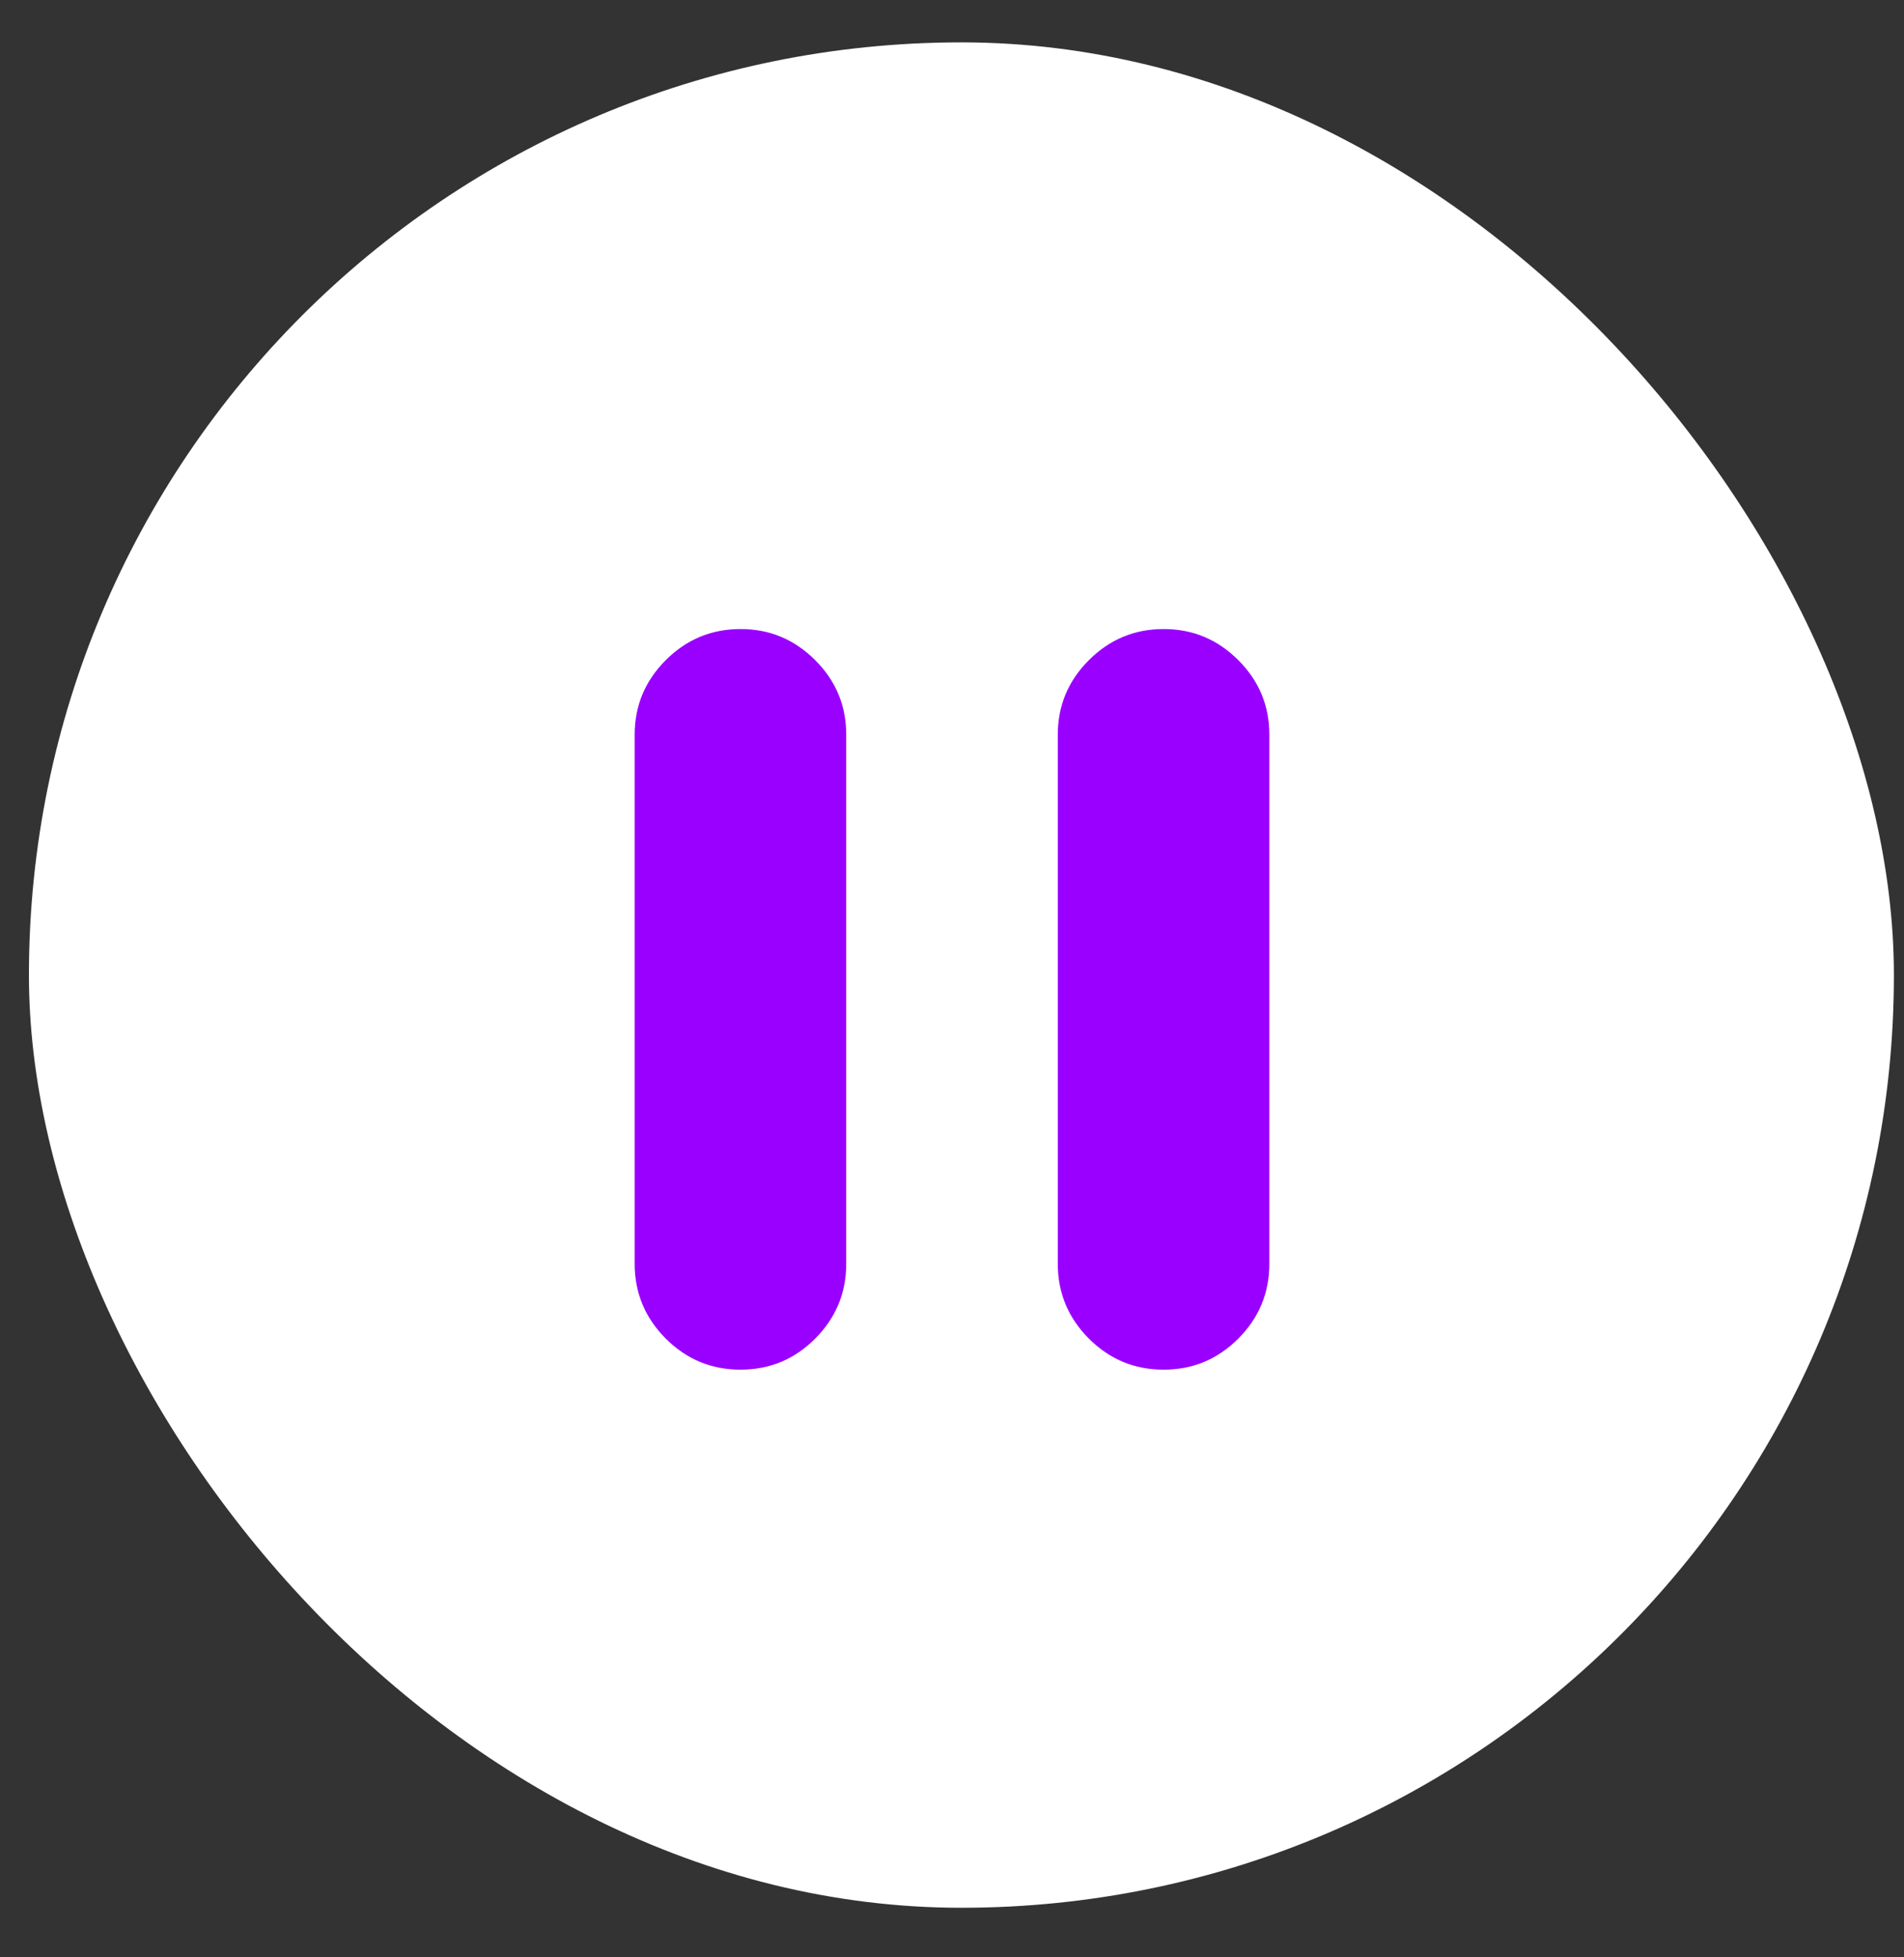 <svg  viewBox="0 0 36 37" fill="none" xmlns="http://www.w3.org/2000/svg">
<rect x="0" y="0" width="36" height="37" fill="#333333" stroke="none"/>
<rect x="0.547" y="0.801" width="35.262" height="35.262" rx="17.631" fill="white"/>
<path d="M22 25.891C21.45 25.891 20.979 25.695 20.588 25.304C20.197 24.912 20.001 24.441 20 23.891V13.891C20 13.341 20.196 12.87 20.588 12.479C20.98 12.087 21.451 11.891 22 11.891C22.549 11.89 23.02 12.086 23.413 12.479C23.806 12.871 24.001 13.342 24 13.891V23.891C24 24.441 23.804 24.912 23.413 25.304C23.022 25.696 22.551 25.891 22 25.891ZM14 25.891C13.45 25.891 12.979 25.695 12.588 25.304C12.197 24.912 12.001 24.441 12 23.891V13.891C12 13.341 12.196 12.87 12.588 12.479C12.98 12.087 13.451 11.891 14 11.891C14.549 11.89 15.02 12.086 15.413 12.479C15.806 12.871 16.001 13.342 16 13.891V23.891C16 24.441 15.804 24.912 15.413 25.304C15.022 25.696 14.551 25.891 14 25.891Z" fill="#9900FF"/>
</svg>
